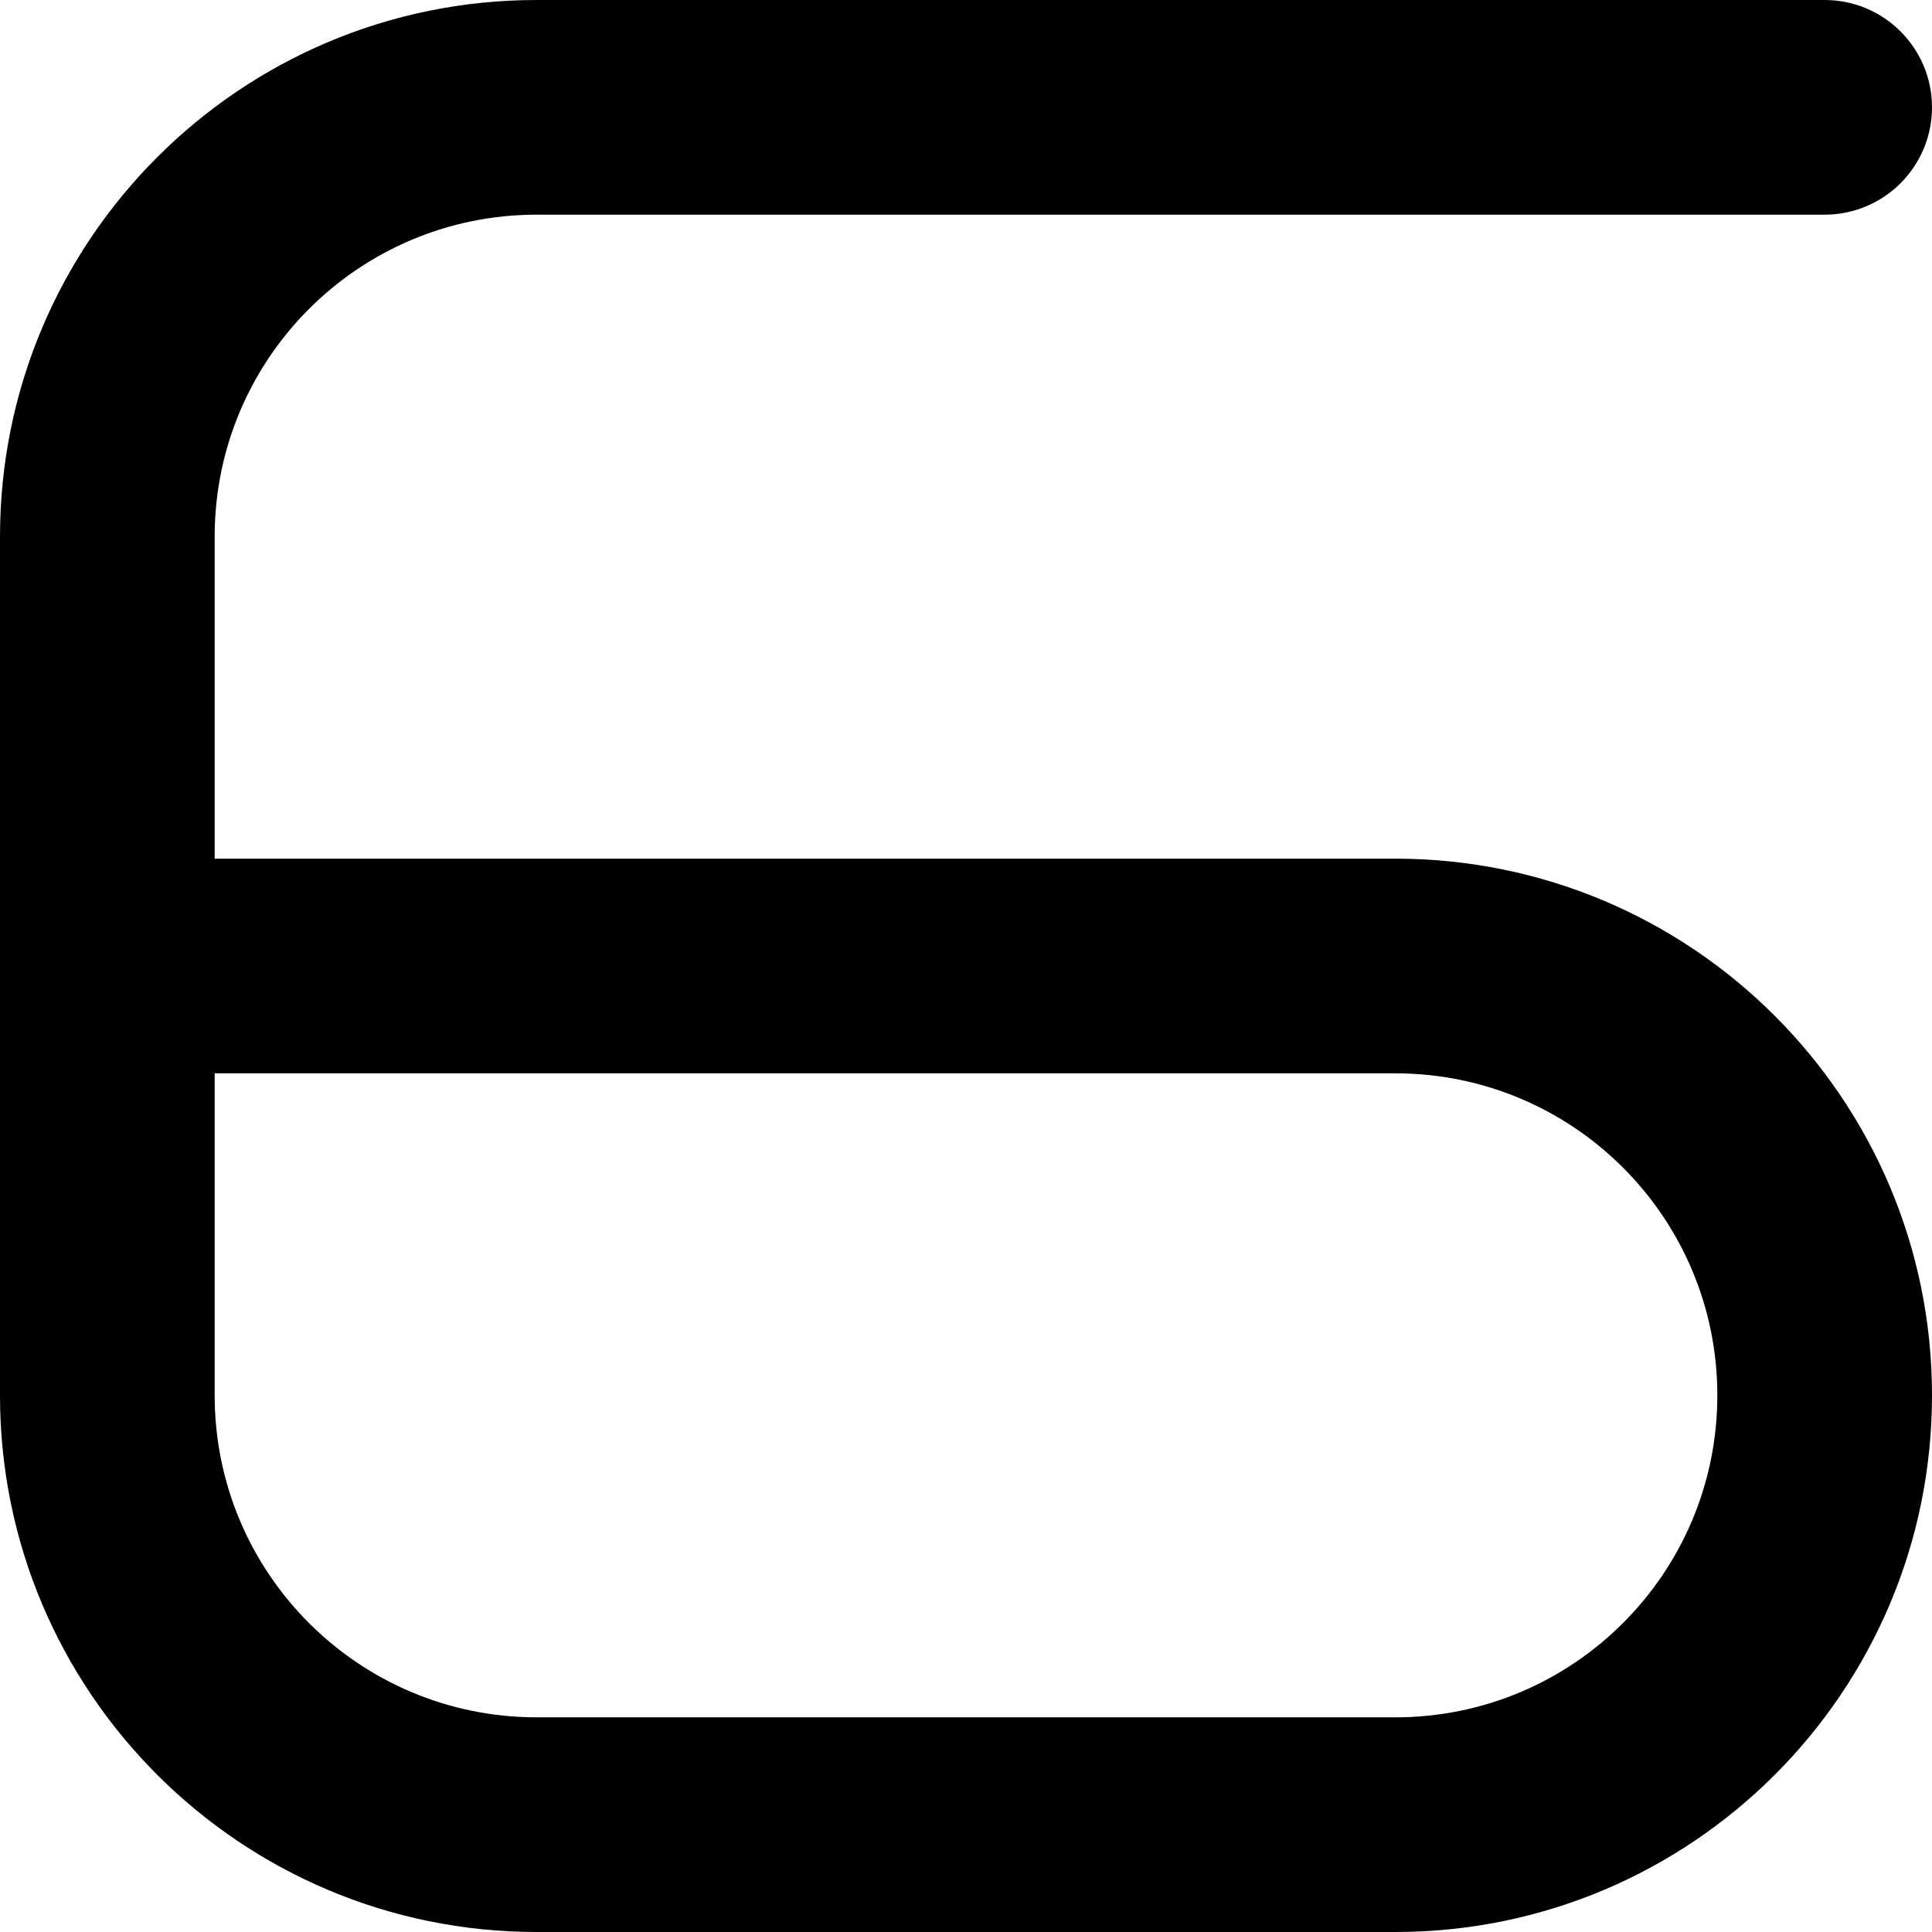 <?xml version="1.0" encoding="utf-8"?>
<svg xmlns="http://www.w3.org/2000/svg" fill="none" height="100%" overflow="visible" preserveAspectRatio="none" style="display: block;" viewBox="0 0 18 18" width="100%">
<path d="M16 13C16 11.343 14.657 10 13 10H2V13C2 14.657 3.343 16 5 16H13C14.657 16 16 14.657 16 13ZM18 13C18 15.761 15.761 18 13 18H5C2.239 18 0 15.761 0 13V5C0 2.239 2.239 0 5 0H17C17.552 0 18 0.448 18 1C18 1.552 17.552 2 17 2H5C3.343 2 2 3.343 2 5V8H13C15.761 8 18 10.239 18 13Z" fill="black" id="Rectangle 1449 (Stroke)"/>
</svg>